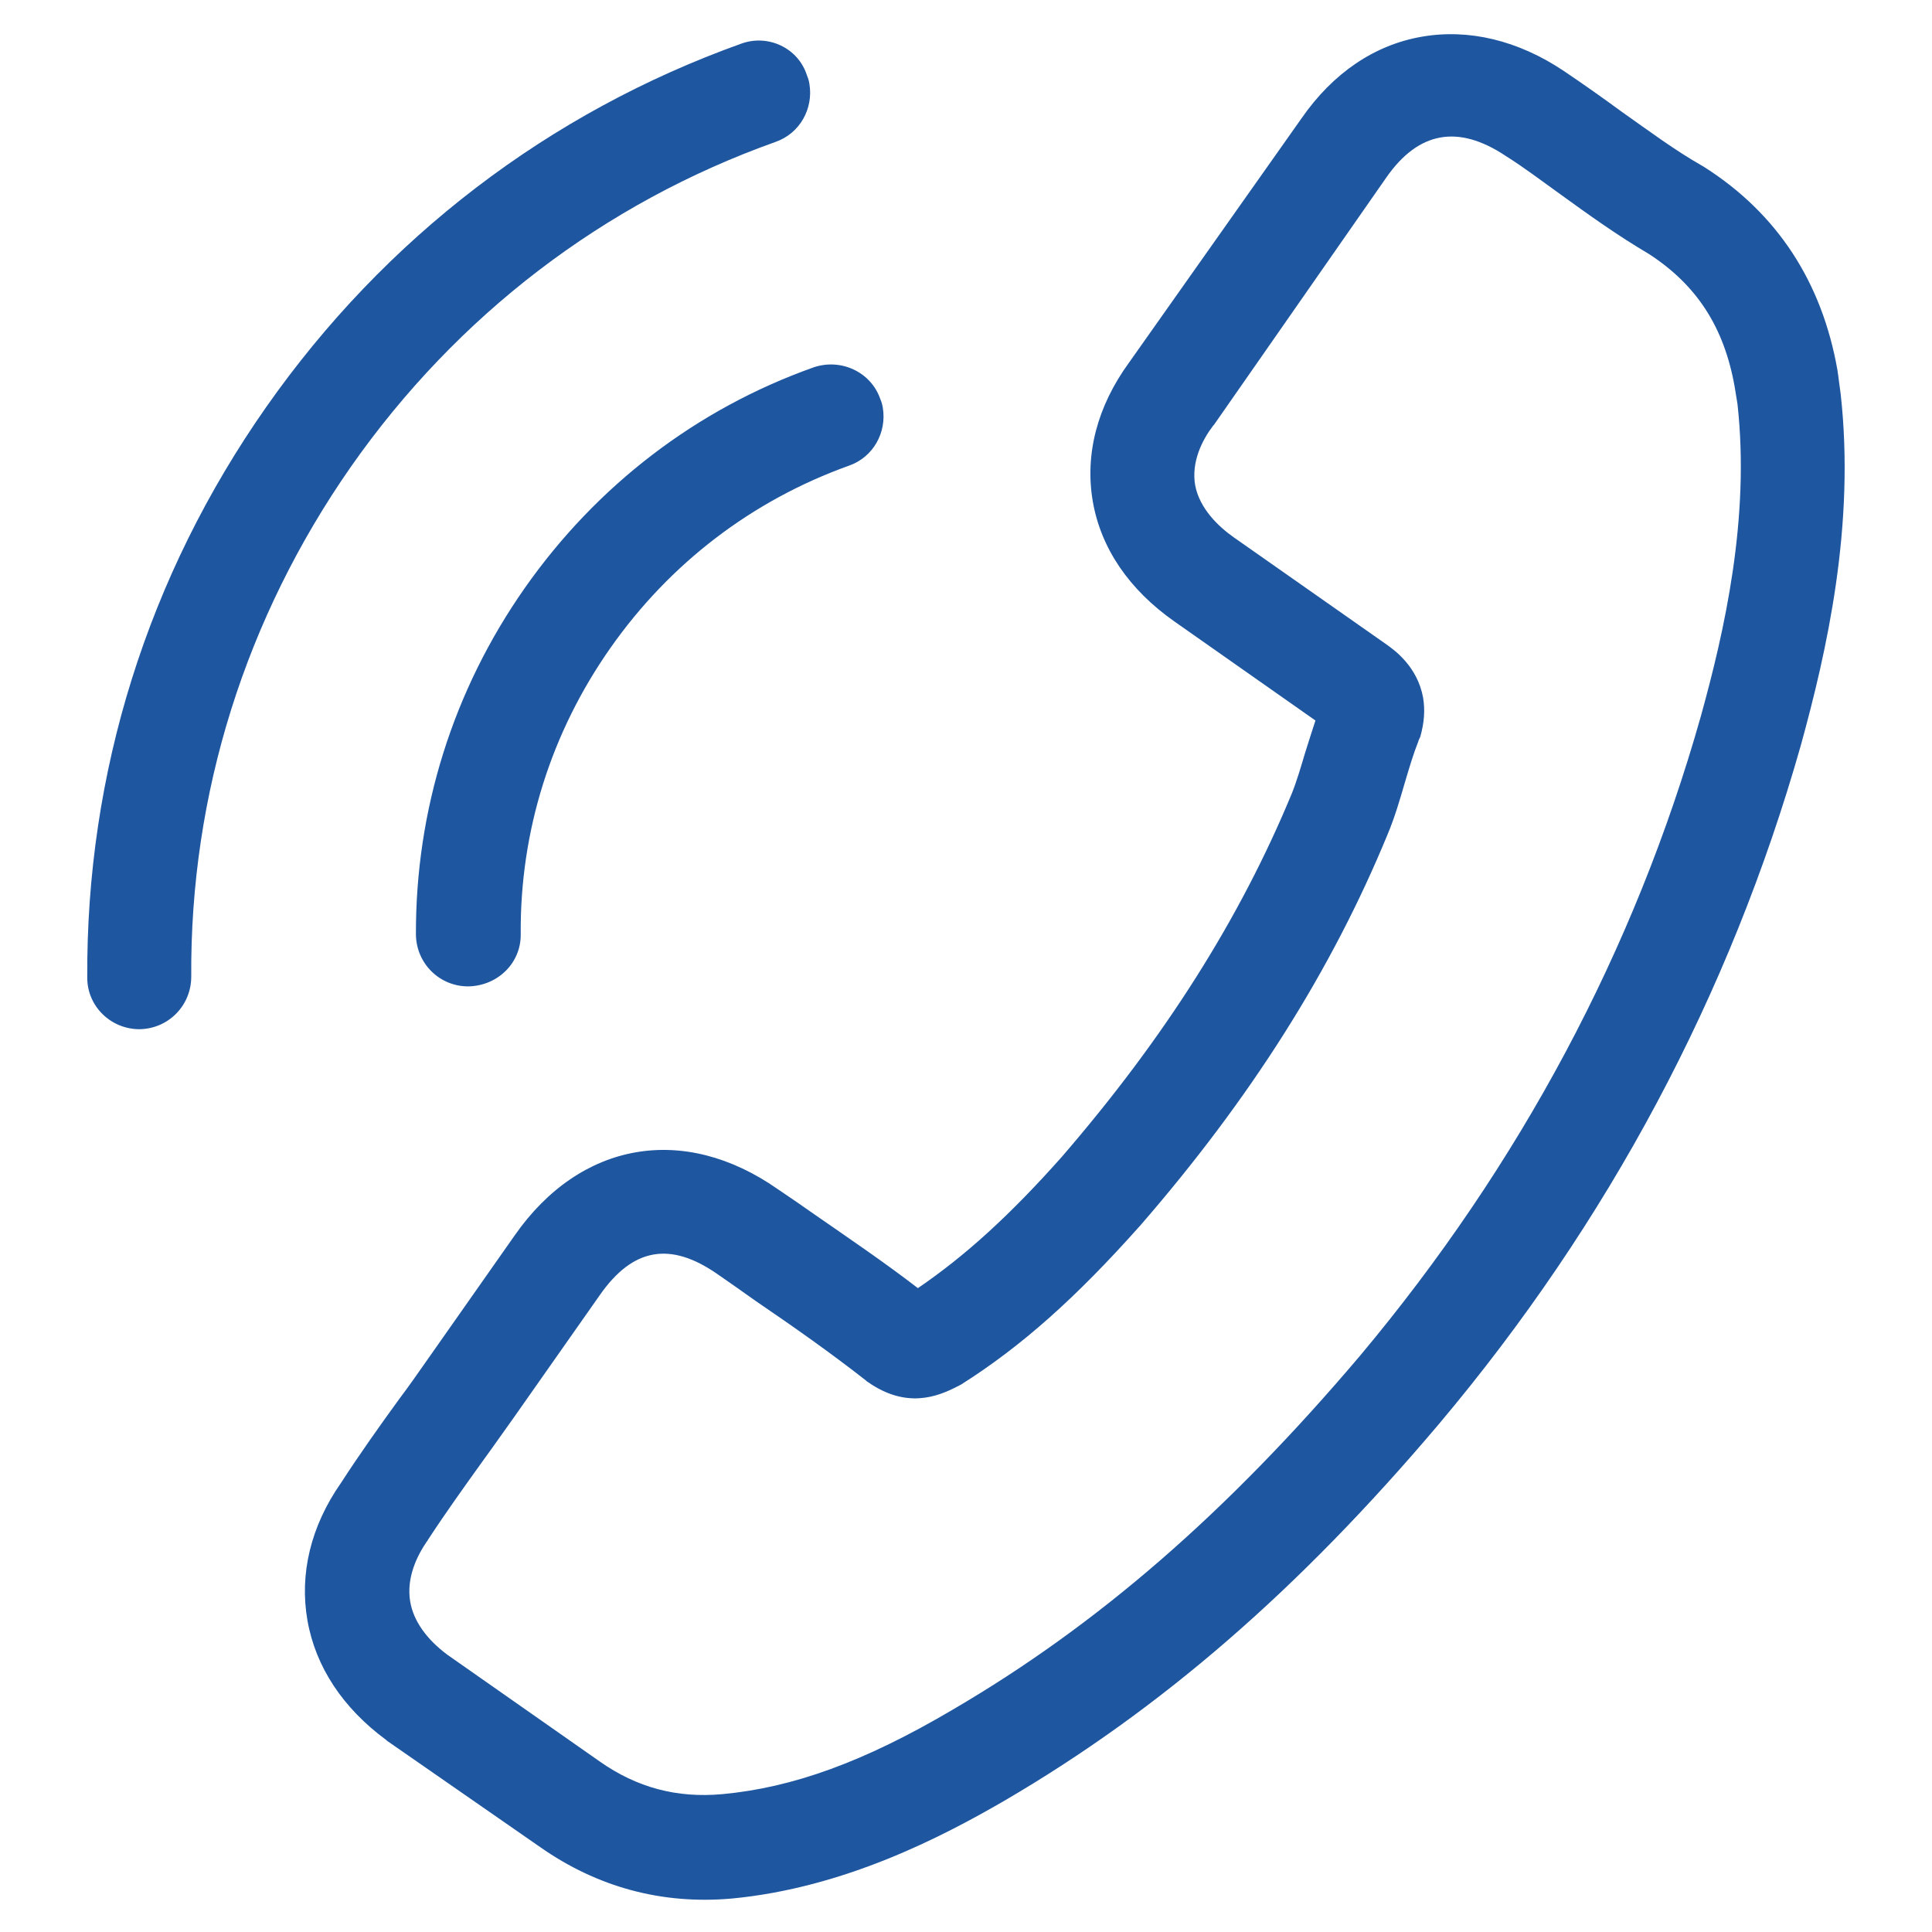 <?xml version="1.0" encoding="UTF-8"?> <svg xmlns="http://www.w3.org/2000/svg" xmlns:xlink="http://www.w3.org/1999/xlink" version="1.1" id="Capa_1" x="0px" y="0px" viewBox="0 0 473.8 473.8" overflow="visible" xml:space="preserve"> <path fill="#1E56A0" d="M276.9,88.9c-7.8,10.7-10.9,22.5-8.9,34.1c2,11.5,8.9,21.6,20,29.4l34.6,24.3c-0.9,2.7-1.7,5.3-2.5,7.8 c-1.1,3.7-2.1,7.1-3.3,10.1c-12.7,30.7-31.1,59.8-56.4,89.1c-12.7,14.3-23.7,24.3-35.3,32.2c-8.3-6.4-16.9-12.2-25.1-17.9 c-3.1-2.2-6.2-4.3-9.3-6.4c-23-16.1-48.4-11.7-64.5,11.4l-21,29.9c-2.4,3.4-4.8,6.9-7.3,10.2c-4.8,6.6-9.7,13.5-14.3,20.6 c-7.4,10.6-10.2,22.3-8.2,33.7c2,11.4,8.7,21.5,19.3,29.3c0.1,0.1,0.1,0.1,0.2,0.2l37.6,26.1c14,9.8,29.8,14.1,46.9,12.6 c27.6-2.6,51.6-15.1,67.1-24.1c38.1-22.3,71.9-51.5,106.4-92.3c41.6-49.4,71.4-105.4,88.7-166.3c6.4-23.2,13.4-54,9.8-86.3 c-0.3-2-0.5-4-0.8-5.9c-3.8-21.5-14.7-38.3-32.6-49.7c-0.2-0.1-0.3-0.2-0.5-0.3c-6.7-3.8-13-8.5-19.8-13.3c-4.5-3.3-9.3-6.7-14.2-10 c-11.2-7.5-23.3-10.4-34.8-8.4c-11.6,2-21.8,8.9-29.5,20L276.9,88.9z M369.2,38.2C369.2,38.3,369.3,38.3,369.2,38.2 c4.6,2.9,8.8,6.1,13.4,9.4c6.9,5,14,10.1,21.8,14.7c11.7,7.6,18.4,17.9,21,32.5c0.2,1.4,0.5,2.9,0.7,4.3c3.1,28-3.2,55.7-9,76.6 c-16.2,57.3-44.4,110-83.5,156.7c-32.7,38.6-64.4,66.1-100,86.9c-21.7,12.8-39.2,19.1-56.5,20.7c-11.1,1-20.9-1.6-30-8l-37.4-26.2 c-5.1-3.8-8.3-8.3-9.1-13c-1-5.9,1.7-11.3,4.1-14.8c0.1-0.1,0.2-0.2,0.2-0.3c4.3-6.6,8.9-13,13.7-19.7c2.5-3.4,4.9-6.9,7.5-10.5 l21-29.9c8.1-11.6,17.3-13.2,28.9-5.1c3.2,2.2,6.3,4.4,9.4,6.6c9.4,6.4,18.2,12.6,26.9,19.4c0.2,0.2,0.3,0.3,0.5,0.4 c9.4,6.6,17,3.7,22,1.1c0.3-0.1,0.5-0.3,0.8-0.4c14.9-9.4,28.3-21.4,43.8-38.8l0.1-0.1c27.2-31.3,47.1-62.8,60.8-96.1 c1.8-4.3,3-8.5,4.2-12.6c1.1-3.7,2.1-7.1,3.3-10.1c0.1-0.4,0.3-0.8,0.5-1.2c1-3.5,1.2-6.6,0.7-9.6c-1.4-7.7-7.1-11.7-8.9-13 l-37.5-26.3c-3.7-2.6-8.4-7-9.5-12.8c-1-5.8,1.8-11.2,4.4-14.6c0.1-0.1,0.1-0.1,0.2-0.2L340,43.5C347.9,32.2,357.6,30.5,369.2,38.2z M127.7,229.1c-0.2-25.2,7.4-49.4,22-70.2c14.6-20.8,34.8-36.2,58.5-44.7c6-2.1,9.3-8.2,8.3-14.2c-0.1-0.7-0.3-1.4-0.6-2.1 c-2.3-6.7-9.7-10.1-16.4-7.8c-28.7,10.2-53.2,29-70.8,54.1s-26.8,54.5-26.7,85c0.1,7.1,5.8,12.7,12.8,12.7 C122,241.8,127.8,236.2,127.7,229.1z M181.8,10.7C134.6,27.6,94.4,58.3,65.3,99.8s-44.2,89.8-43.9,140c0,7,5.8,12.6,12.8,12.6 c7.1-0.1,12.7-5.8,12.7-12.9c-0.3-44.8,13.3-88,39.2-125.1c26-37.1,62-64.6,104.1-79.6c6-2.1,9.3-8.2,8.3-14.2 c-0.1-0.7-0.3-1.4-0.6-2.1C195.8,11.8,188.4,8.3,181.8,10.7z"></path> </svg> 